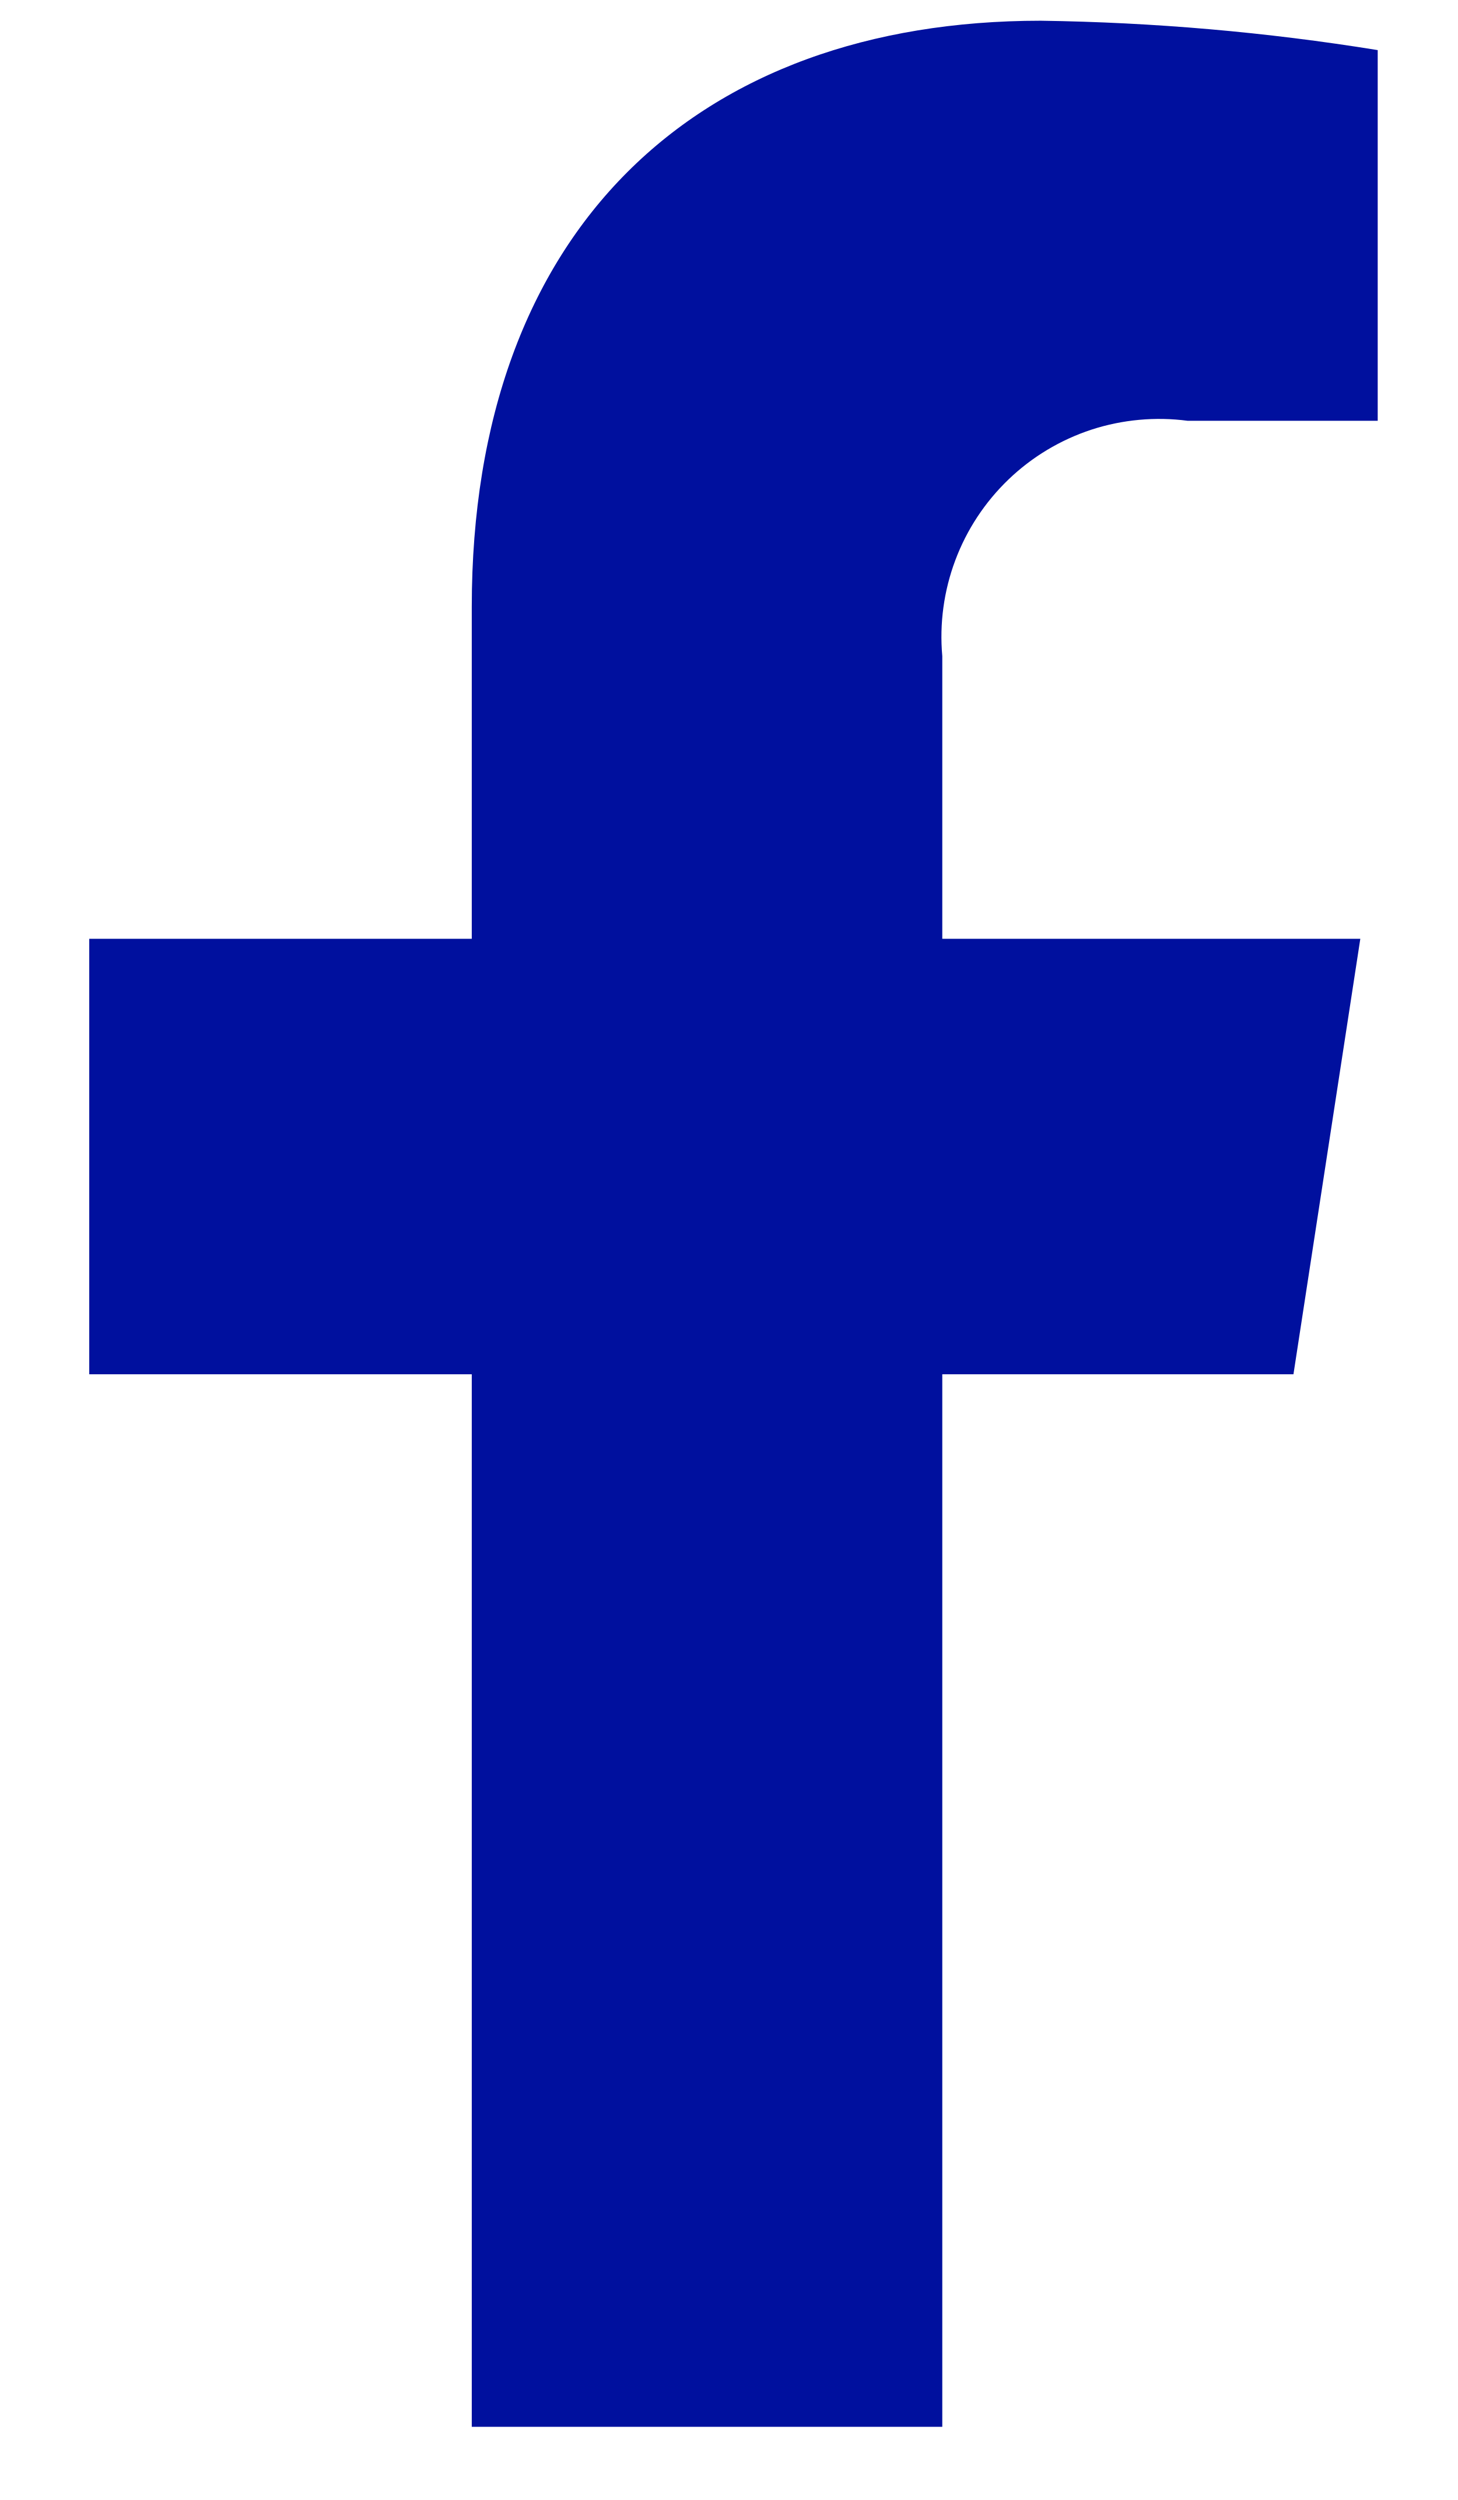 <svg width="14" height="24" viewBox="0 0 14 24" fill="none" xmlns="http://www.w3.org/2000/svg">
<path d="M12.42 13.194L13.062 9.013H9.048V6.299C9.02 5.987 9.063 5.672 9.173 5.379C9.283 5.085 9.458 4.82 9.684 4.603C9.91 4.386 10.182 4.223 10.48 4.125C10.778 4.028 11.095 3.999 11.405 4.04H13.229V0.481C12.159 0.308 11.078 0.214 9.993 0.199C6.693 0.199 4.53 2.199 4.53 5.826V9.013H0.857V13.194H4.53V23.299H9.048V13.194H12.42Z" fill="#00109E"/>
</svg>

